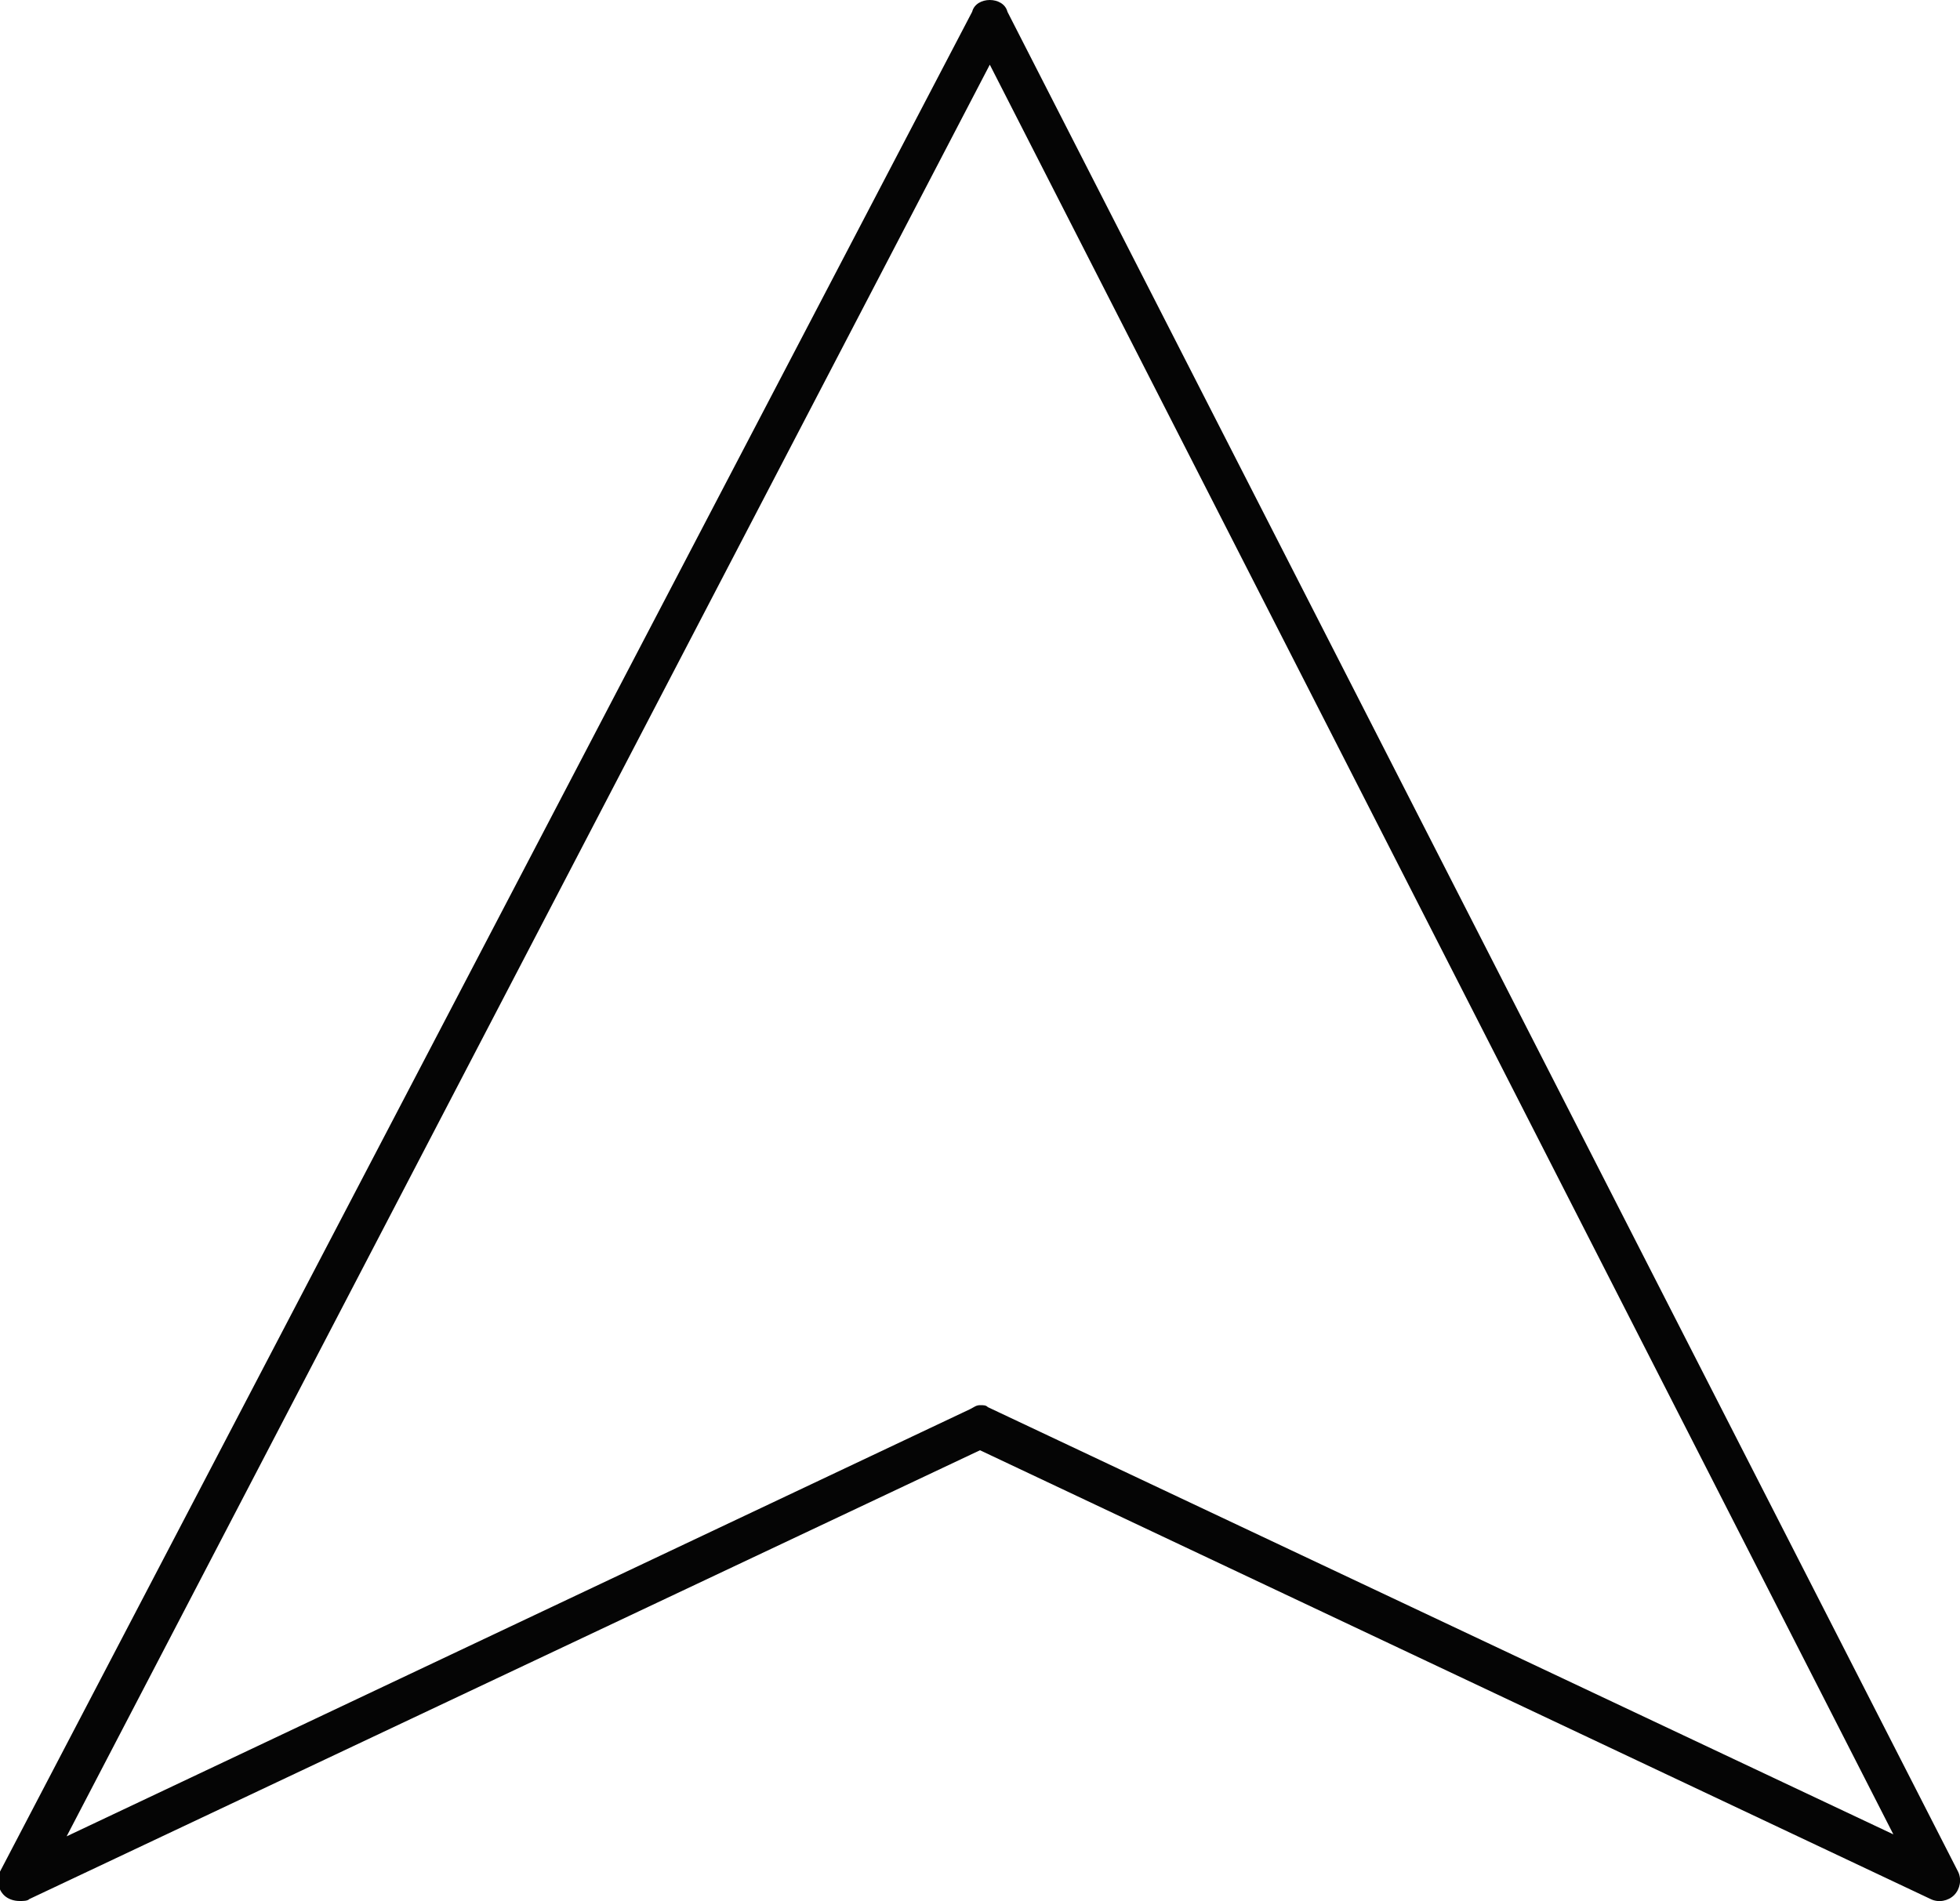 <?xml version="1.0" encoding="utf-8"?>
<!-- Generator: Adobe Illustrator 19.0.0, SVG Export Plug-In . SVG Version: 6.00 Build 0)  -->
<svg version="1.1" id="Layer_1" xmlns="http://www.w3.org/2000/svg" xmlns:xlink="http://www.w3.org/1999/xlink" x="0px" y="0px"
	 viewBox="0 0 100 97" style="enable-background:new 0 0 100 97;" xml:space="preserve">
<style type="text/css">
	.st0{fill:#050505;}
</style>
<path class="st0" d="M1,97c-0.3,0-0.6-0.1-0.8-0.3c-0.3-0.3-0.4-0.8-0.2-1.2L49.6,0.6C49.7,0.2,50.1,0,50.5,0c0,0,0,0,0,0
	c0.4,0,0.8,0.2,0.9,0.6l48.5,94.9c0.2,0.4,0.1,0.9-0.2,1.2c-0.3,0.3-0.8,0.4-1.2,0.2L50,74L1.5,96.9C1.4,97,1.2,97,1,97z M50,71.7
	c0.2,0,0.3,0,0.4,0.1l46.2,21.8L50.5,3.3L3.4,93.7l46.1-21.8C49.7,71.8,49.8,71.7,50,71.7z"/>
</svg>
